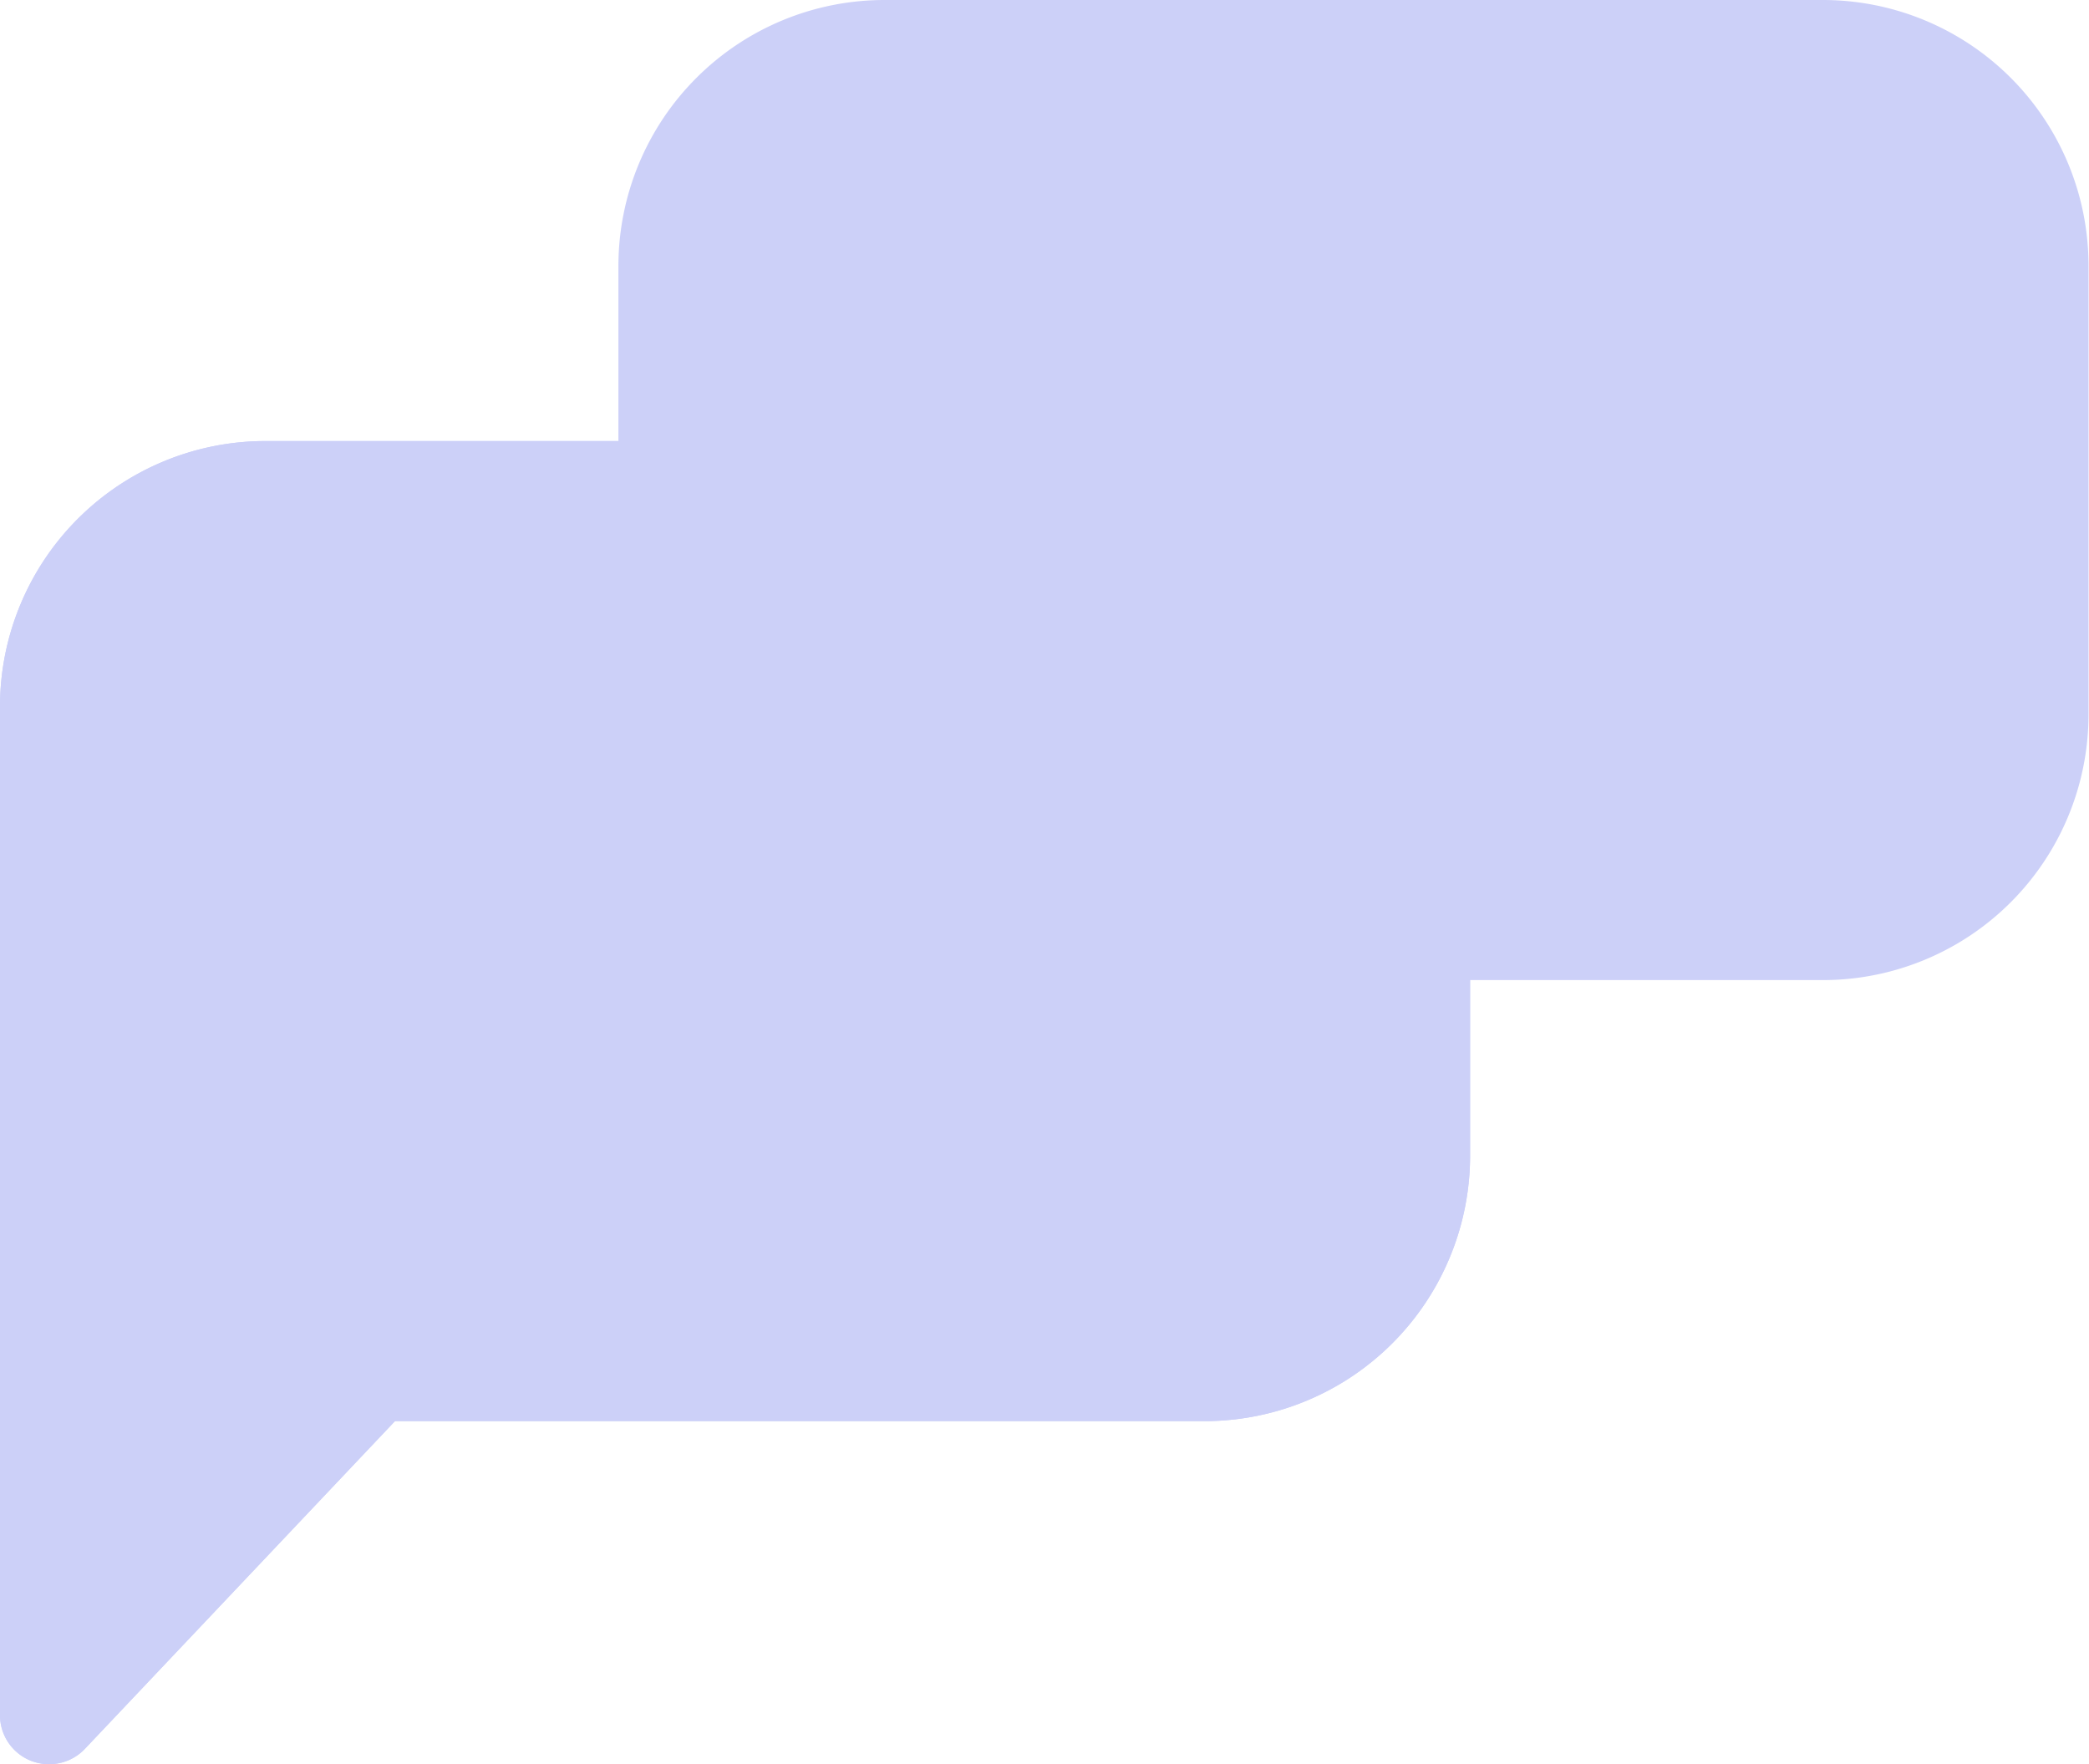 <svg xmlns="http://www.w3.org/2000/svg" viewBox="0 0 42.63 36"><defs><style>.cls-1{isolation:isolate;}.cls-2,.cls-4{mix-blend-mode:multiply;}.cls-3,.cls-4{fill:#ccd0f8;}</style></defs><title>discussion</title><g class="cls-1"><g id="Calque_1" data-name="Calque 1"><g class="cls-2"><path class="cls-3" d="M1,36a1,1,0,0,1-.37-.07A1,1,0,0,1,0,35V14.42A5.42,5.42,0,0,1,5.42,9H24.58A5.42,5.42,0,0,1,30,14.42v9.16A5.42,5.42,0,0,1,24.58,29H8.06L1.73,35.69A1,1,0,0,1,1,36Z"/><path class="cls-3" d="M1,36a1,1,0,0,1-.37-.07A1,1,0,0,1,0,35V14.42A5.42,5.42,0,0,1,5.42,9H24.58A5.42,5.42,0,0,1,30,14.42v9.16A5.42,5.42,0,0,1,24.58,29H8.06L1.73,35.69A1,1,0,0,1,1,36Z"/><path class="cls-4" d="M37.2,0H18.05a5.43,5.43,0,0,0-5.43,5.42v9.16A5.43,5.43,0,0,0,18.05,20H37.2a5.42,5.42,0,0,0,5.42-5.42V5.42A5.42,5.42,0,0,0,37.2,0Z"/></g></g></g></svg>